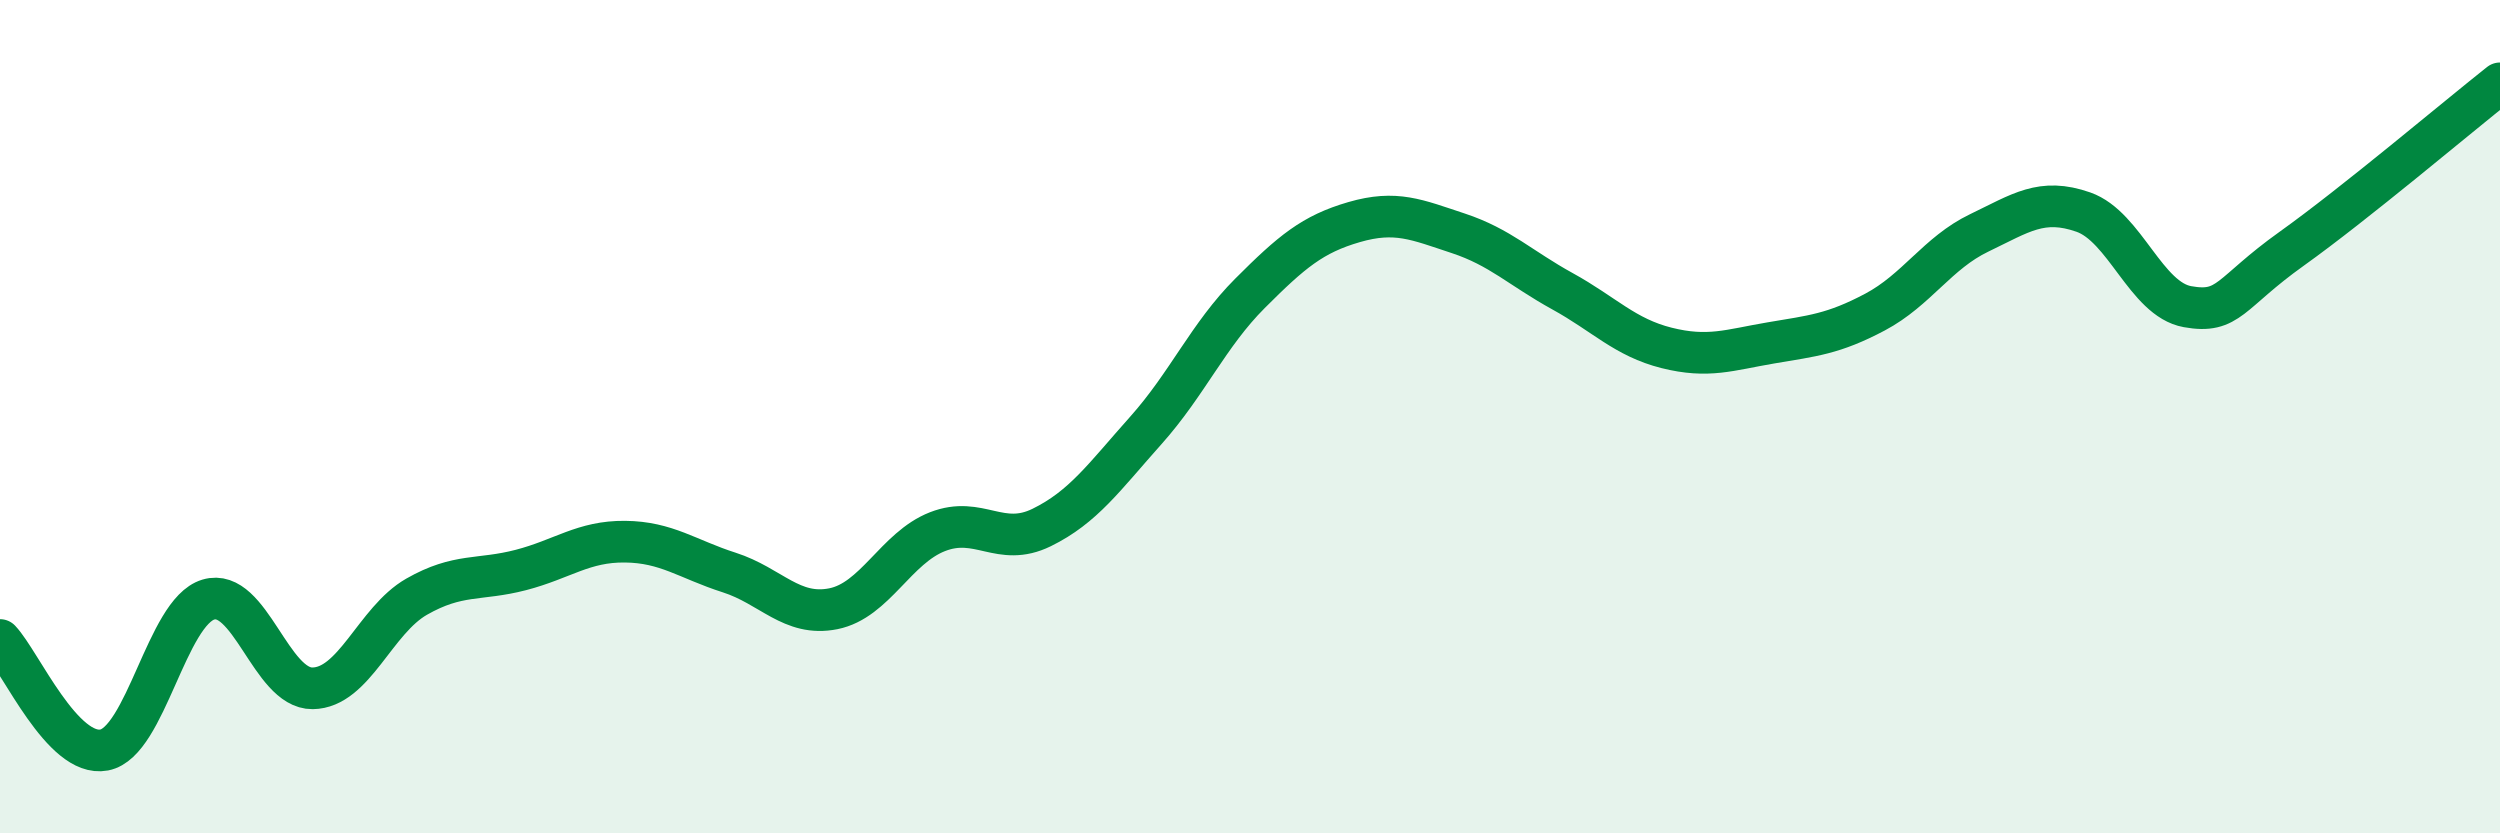 
    <svg width="60" height="20" viewBox="0 0 60 20" xmlns="http://www.w3.org/2000/svg">
      <path
        d="M 0,15.36 C 0.5,15.89 1.5,18.19 2.5,18 C 3.5,17.81 4,14.69 5,14.39 C 6,14.09 6.5,16.53 7.5,16.52 C 8.5,16.51 9,14.89 10,14.32 C 11,13.75 11.5,13.94 12.5,13.68 C 13.5,13.42 14,12.99 15,13 C 16,13.01 16.5,13.42 17.5,13.74 C 18.5,14.06 19,14.81 20,14.61 C 21,14.41 21.5,13.15 22.5,12.76 C 23.5,12.37 24,13.15 25,12.66 C 26,12.17 26.5,11.45 27.5,10.33 C 28.5,9.21 29,8.04 30,7.04 C 31,6.04 31.5,5.62 32.5,5.33 C 33.5,5.04 34,5.27 35,5.6 C 36,5.93 36.5,6.44 37.5,6.99 C 38.5,7.54 39,8.1 40,8.35 C 41,8.6 41.5,8.4 42.5,8.23 C 43.5,8.06 44,8.02 45,7.49 C 46,6.96 46.5,6.07 47.5,5.59 C 48.5,5.11 49,4.74 50,5.09 C 51,5.44 51.5,7.18 52.5,7.36 C 53.5,7.54 53.5,7.04 55,5.97 C 56.5,4.9 59,2.79 60,2L60 20L0 20Z"
        fill="#008740"
        opacity="0.1"
        stroke-linecap="round"
        stroke-linejoin="round"
      />
      <path
        d="M 0,15.36 C 0.5,15.89 1.5,18.19 2.5,18 C 3.5,17.81 4,14.69 5,14.39 C 6,14.09 6.5,16.53 7.5,16.52 C 8.5,16.51 9,14.89 10,14.32 C 11,13.75 11.5,13.94 12.5,13.68 C 13.5,13.42 14,12.99 15,13 C 16,13.01 16.5,13.42 17.5,13.74 C 18.5,14.06 19,14.81 20,14.61 C 21,14.41 21.5,13.15 22.5,12.76 C 23.5,12.37 24,13.15 25,12.66 C 26,12.17 26.5,11.45 27.5,10.33 C 28.5,9.21 29,8.04 30,7.04 C 31,6.04 31.5,5.62 32.5,5.33 C 33.5,5.04 34,5.27 35,5.6 C 36,5.93 36.5,6.44 37.5,6.99 C 38.5,7.54 39,8.1 40,8.35 C 41,8.6 41.5,8.4 42.5,8.23 C 43.5,8.06 44,8.02 45,7.49 C 46,6.96 46.5,6.07 47.5,5.59 C 48.5,5.11 49,4.74 50,5.09 C 51,5.44 51.5,7.18 52.5,7.36 C 53.5,7.54 53.5,7.04 55,5.97 C 56.5,4.9 59,2.79 60,2"
        stroke="#008740"
        stroke-width="1"
        fill="none"
        stroke-linecap="round"
        stroke-linejoin="round"
      />
    </svg>
  
